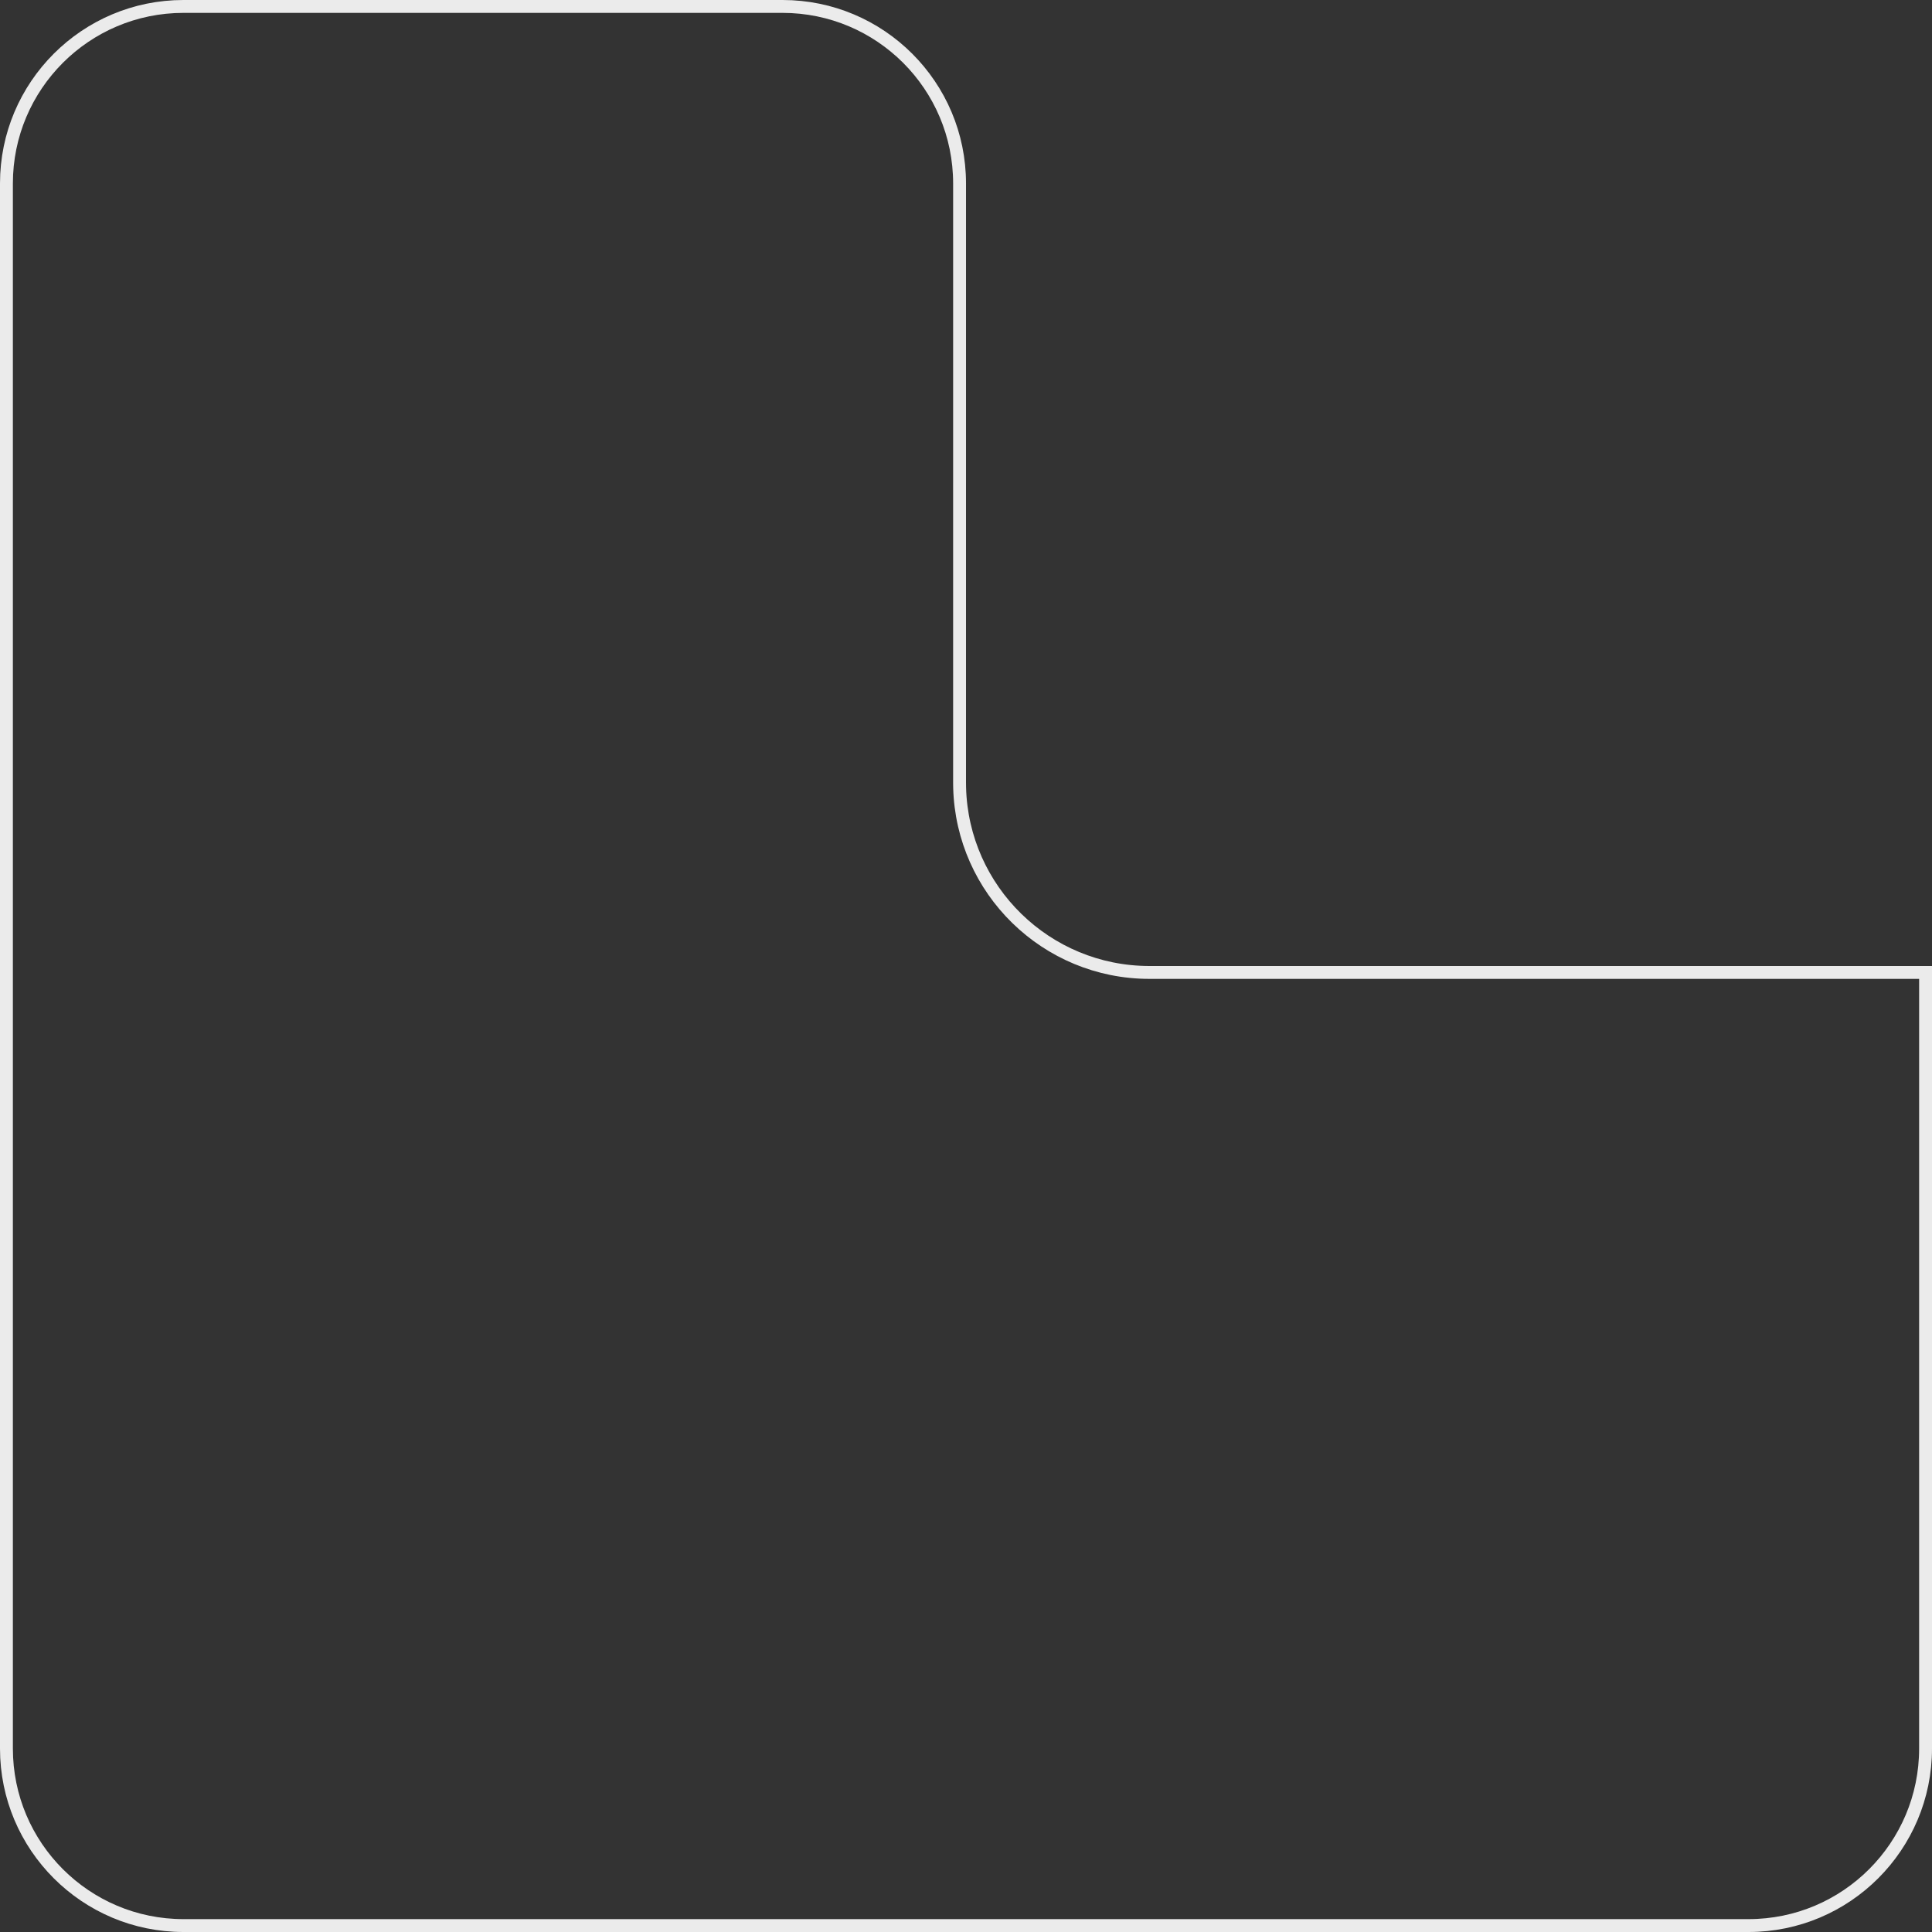 <?xml version="1.0" encoding="UTF-8"?> <svg xmlns="http://www.w3.org/2000/svg" width="300" height="300" viewBox="0 0 300 300" fill="none"><rect x="0" y="0" width="300" height="300" fill="#333333" stroke="none"/><path d="M271.51 299H28.49C13.308 299 1 286.692 1 271.51V28.49C1 13.308 13.308 1 28.49 1H121.511C136.693 1 149.001 13.308 149.001 28.49L149 121.51L149.01 122.271C149.414 138.206 162.458 151 178.49 151H299V271.51C299 286.692 286.692 299 271.51 299Z" stroke="#EBEBEB" stroke-width="2"></path></svg> 